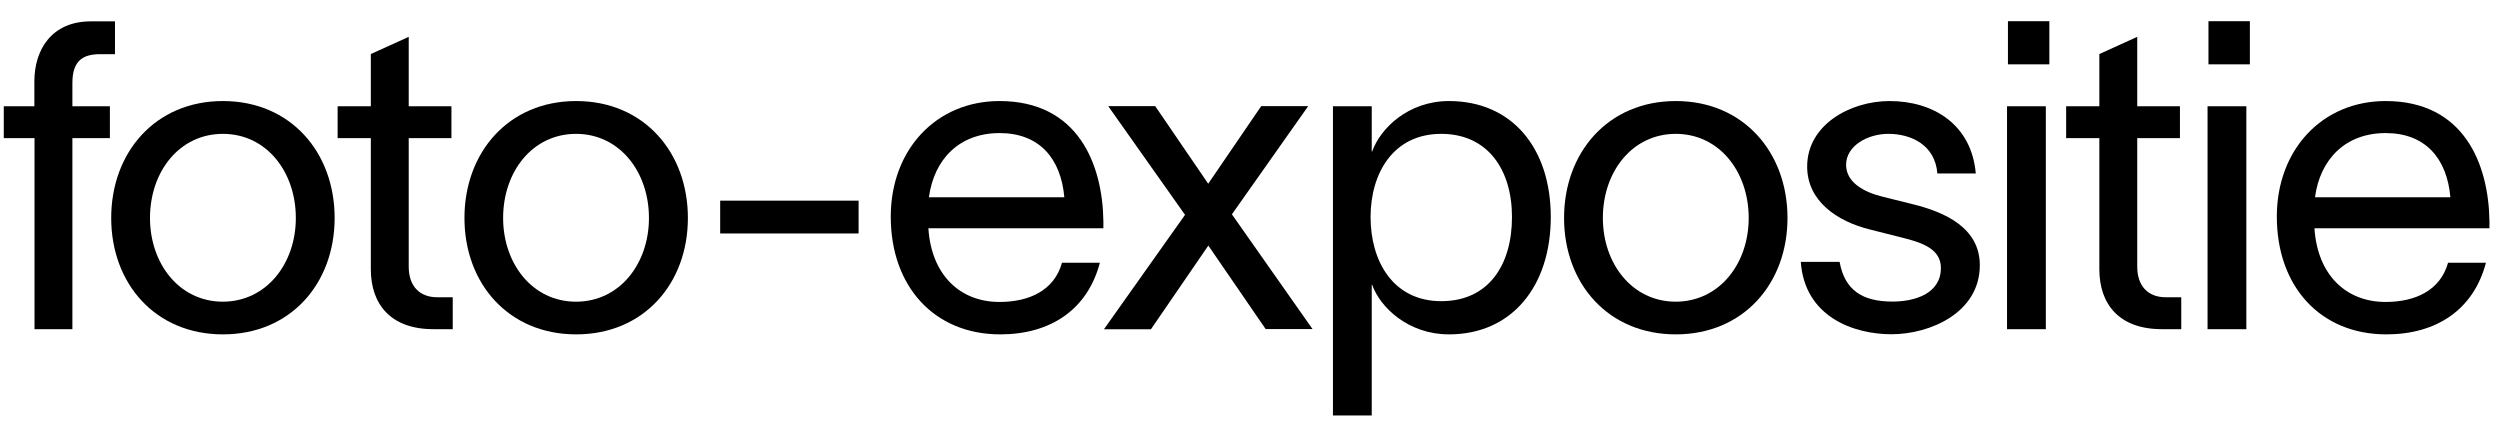<?xml version="1.0" encoding="utf-8"?>
<!-- Generator: Adobe Illustrator 25.4.1, SVG Export Plug-In . SVG Version: 6.00 Build 0)  -->
<svg version="1.1" id="Laag_1" xmlns="http://www.w3.org/2000/svg" xmlns:xlink="http://www.w3.org/1999/xlink" x="0px" y="0px"
	 viewBox="0 0 1920 323.2" style="enable-background:new 0 0 1920 323.2;" xml:space="preserve">
<style type="text/css">
	.st0{fill:none;}
	.st1{enable-background:new    ;}
</style>
<rect x="-7" y="2" class="st0" width="2469" height="467"/>
<g class="st1">
	<path d="M55.6,63.7v17.9h28.8v24.5H55.6v146.7H26.5V106.1H2.9V81.6h23.5V62.4c0-23.8,12.9-46,43.4-46h18.5v25.2H77.5
		C64.5,41.5,55.6,45.8,55.6,63.7z"/>
	<path d="M85.4,167.4c0-50.3,33.8-89.8,85.8-89.8S257,117,257,167.4c0,50.3-33.8,89.4-85.8,89.4S85.4,217.7,85.4,167.4z
		 M227.2,167.4c0-35.4-22.5-64.6-56-64.6c-33.5,0-56,29.1-56,64.6c0,35.1,22.5,64.3,56,64.3C204.6,231.6,227.2,202.5,227.2,167.4z"
		/>
	<path d="M347.7,228.3v24.5h-14.9c-33.1,0-48-19.5-48-46V106.1h-25.5V81.6h25.5V41.5l29.1-13.2v53.3h32.8v24.5h-32.8v98.7
		c0,15.2,8.6,23.5,21.9,23.5H347.7z"/>
	<path d="M356.7,167.4c0-50.3,33.8-89.8,85.8-89.8s85.8,39.4,85.8,89.8c0,50.3-33.8,89.4-85.8,89.4S356.7,217.7,356.7,167.4z
		 M498.4,167.4c0-35.4-22.5-64.6-56-64.6s-56,29.1-56,64.6c0,35.1,22.5,64.3,56,64.3S498.4,202.5,498.4,167.4z"/>
	<path d="M659.4,154.1v25.2H553.1v-25.2H659.4z"/>
	<path d="M847.5,175.3H713c2.3,35.8,24.2,56.6,54.6,56.6c22.9,0,42.1-8.9,48-30.1h29.1c-9.6,36.4-38.4,55-76.5,55
		c-50.7,0-84.1-36.8-84.1-90.4c0-51.7,35.1-88.8,83.5-88.8c60.3,0,79.2,48.4,79.8,92.4V175.3z M817.4,151.5
		c-2.6-29.8-19.2-49.3-49.7-49.3c-30.8,0-50.3,19.9-54.3,49.3H817.4z"/>
	<path d="M910.1,165l-59-83.5h36.1l40.7,59.6l40.7-59.6h36.1l-58.6,83.1l61.9,88.1H972L928,188.6l-44.1,64.3h-36.1L910.1,165z"/>
	<path d="M1191,166.7c0,53-29.8,90.1-78.2,90.1c-31.1,0-52.7-20.5-59-38.1h-0.3v100.4h-29.8V81.6h29.8v34.8h0.3
		c6.3-17.9,27.8-38.8,59-38.8C1161.2,77.6,1191,113.7,1191,166.7z M1161.2,166.7c0-37.1-19.2-63.9-54.3-63.9
		c-37.1,0-54.3,30.5-54.3,63.9c0,33.8,17.2,64.6,54.3,64.6C1143,231.3,1161.2,203.8,1161.2,166.7z"/>
	<path d="M1201.2,167.4c0-50.3,33.8-89.8,85.8-89.8c52,0,85.8,39.4,85.8,89.8c0,50.3-33.8,89.4-85.8,89.4
		C1235,256.8,1201.2,217.7,1201.2,167.4z M1343,167.4c0-35.4-22.5-64.6-56-64.6c-33.5,0-56,29.1-56,64.6c0,35.1,22.5,64.3,56,64.3
		C1320.5,231.6,1343,202.5,1343,167.4z"/>
	<path d="M1450.3,102.8c-16.2,0-32.5,9.3-32.5,23.8c0,13.2,13.2,20.9,28.2,24.5l22.5,5.6c25.8,6.3,52,18.5,52,47
		c0,36.4-38.1,53-67.9,53c-28.8,0-66.6-13.2-69.6-55.6h29.8c4,21.9,17.6,30.5,40.7,30.5c16.9,0,37.1-6,37.1-25.8
		c0-14.6-14.2-19.5-30.5-23.5l-23.8-6c-25.5-6.3-48.4-21.9-48.4-48.4c0-32.1,33.1-50.3,63.3-50.3c33.5,0,62.9,17.9,66.2,55.6h-29.5
		C1486.1,111.1,1467.5,102.8,1450.3,102.8z"/>
	<path d="M1541.4,81.6h29.8v171.2h-29.8V81.6z M1542.1,49.4V16.3h31.8v33.1H1542.1z"/>
	<path d="M1675.2,228.3v24.5h-14.9c-33.1,0-48-19.5-48-46V106.1h-25.5V81.6h25.5V41.5l29.1-13.2v53.3h32.8v24.5h-32.8v98.7
		c0,15.2,8.6,23.5,21.9,23.5H1675.2z"/>
	<path d="M1695.4,81.6h29.8v171.2h-29.8V81.6z M1696.1,49.4V16.3h31.8v33.1H1696.1z"/>
	<path d="M1912,175.3h-134.5c2.3,35.8,24.2,56.6,54.6,56.6c22.9,0,42.1-8.9,48-30.1h29.1c-9.6,36.4-38.4,55-76.5,55
		c-50.7,0-84.1-36.8-84.1-90.4c0-51.7,35.1-88.8,83.5-88.8c60.3,0,79.2,48.4,79.8,92.4V175.3z M1881.9,151.5
		c-2.6-29.8-19.2-49.3-49.7-49.3c-30.8,0-50.3,19.9-54.3,49.3H1881.9z"/>
</g>
</svg>
